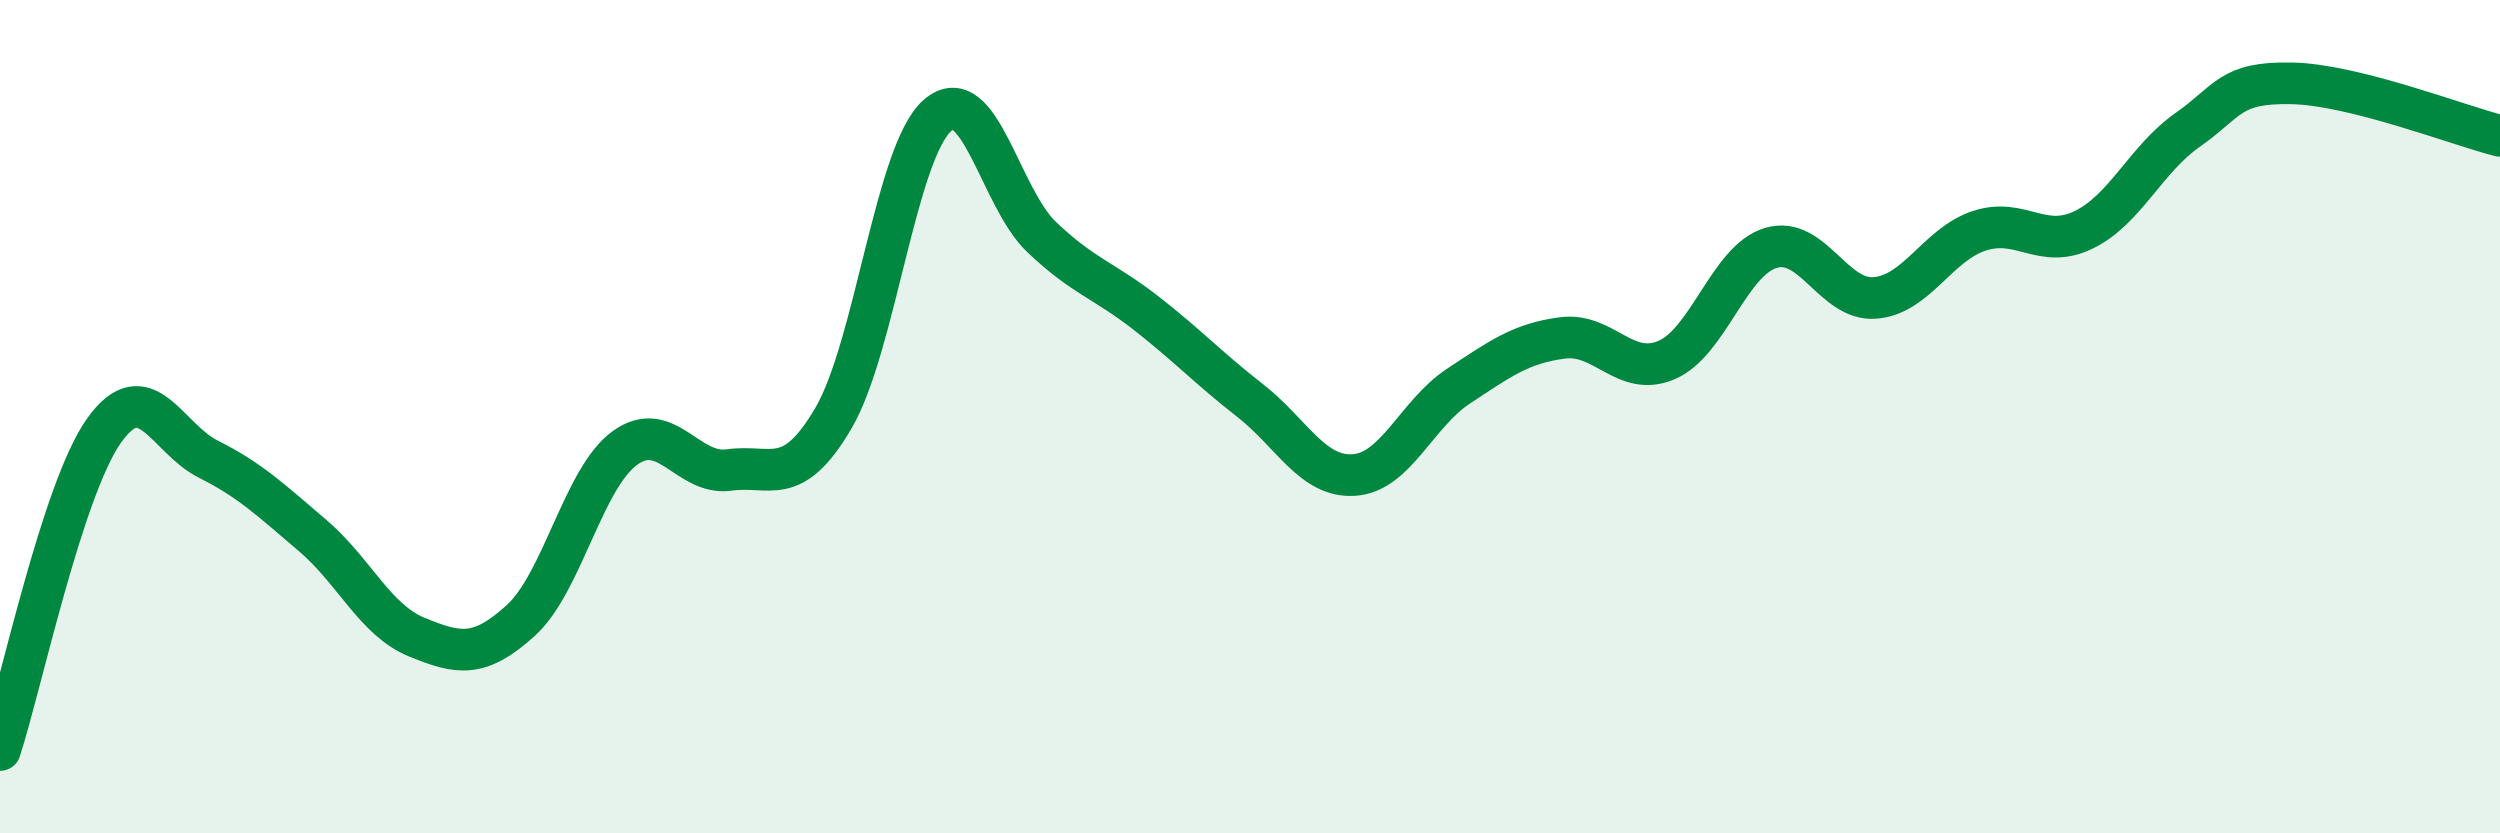 
    <svg width="60" height="20" viewBox="0 0 60 20" xmlns="http://www.w3.org/2000/svg">
      <path
        d="M 0,18 C 0.5,16.47 1.5,11.73 2.5,10.33 C 3.5,8.93 4,10.52 5,11.02 C 6,11.52 6.5,12 7.5,12.85 C 8.5,13.7 9,14.88 10,15.29 C 11,15.7 11.5,15.8 12.5,14.89 C 13.5,13.98 14,11.47 15,10.75 C 16,10.03 16.5,11.42 17.5,11.28 C 18.5,11.14 19,11.74 20,10.04 C 21,8.34 21.5,3.64 22.5,2.77 C 23.5,1.9 24,4.74 25,5.69 C 26,6.64 26.5,6.73 27.5,7.51 C 28.5,8.29 29,8.83 30,9.61 C 31,10.39 31.5,11.47 32.5,11.4 C 33.5,11.33 34,9.93 35,9.27 C 36,8.61 36.5,8.24 37.5,8.11 C 38.5,7.98 39,9.07 40,8.64 C 41,8.21 41.5,6.25 42.5,5.95 C 43.5,5.65 44,7.23 45,7.15 C 46,7.07 46.5,5.87 47.5,5.54 C 48.5,5.21 49,6 50,5.52 C 51,5.04 51.5,3.82 52.5,3.12 C 53.5,2.42 53.5,1.97 55,2 C 56.5,2.03 59,3.01 60,3.26L60 20L0 20Z"
        fill="#008740"
        opacity="0.1"
        stroke-linecap="round"
        stroke-linejoin="round"
      />
      <path
        d="M 0,18 C 0.5,16.47 1.5,11.73 2.5,10.33 C 3.5,8.93 4,10.52 5,11.02 C 6,11.52 6.5,12 7.5,12.85 C 8.5,13.7 9,14.88 10,15.29 C 11,15.7 11.5,15.8 12.5,14.89 C 13.5,13.98 14,11.47 15,10.75 C 16,10.03 16.5,11.42 17.5,11.28 C 18.5,11.14 19,11.74 20,10.04 C 21,8.34 21.5,3.64 22.5,2.77 C 23.5,1.9 24,4.74 25,5.69 C 26,6.64 26.5,6.73 27.5,7.51 C 28.5,8.29 29,8.83 30,9.61 C 31,10.39 31.5,11.47 32.5,11.4 C 33.5,11.33 34,9.93 35,9.27 C 36,8.61 36.5,8.24 37.5,8.11 C 38.5,7.98 39,9.07 40,8.64 C 41,8.21 41.5,6.25 42.5,5.95 C 43.5,5.65 44,7.23 45,7.15 C 46,7.07 46.5,5.87 47.5,5.54 C 48.5,5.21 49,6 50,5.52 C 51,5.04 51.5,3.82 52.5,3.12 C 53.5,2.42 53.5,1.97 55,2 C 56.5,2.03 59,3.01 60,3.26"
        stroke="#008740"
        stroke-width="1"
        fill="none"
        stroke-linecap="round"
        stroke-linejoin="round"
      />
    </svg>
  